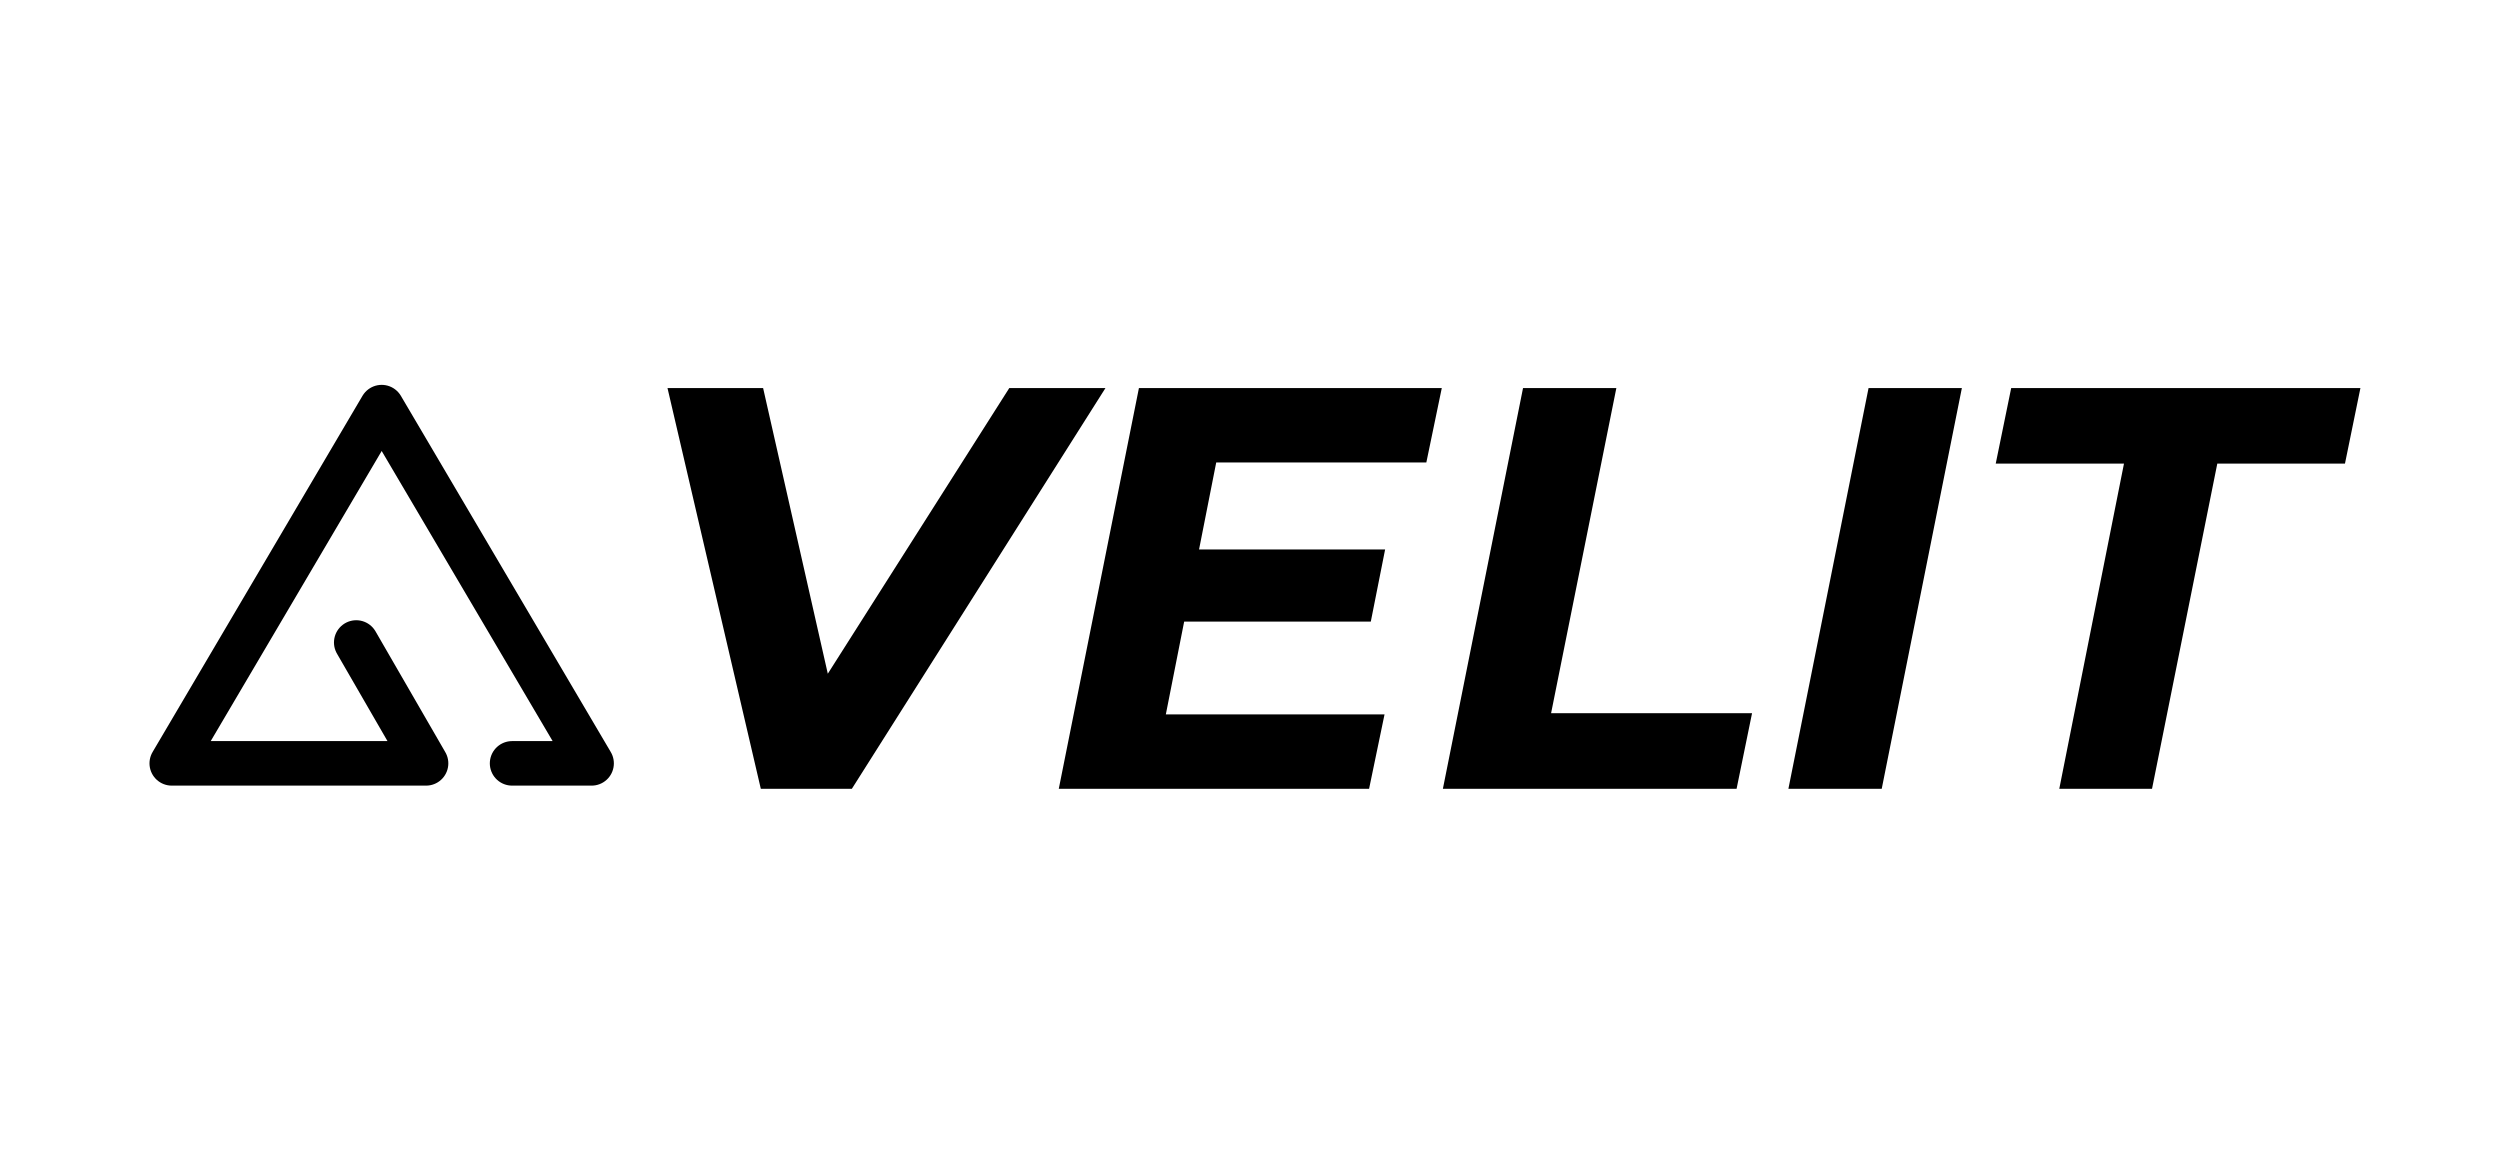 <svg xmlns="http://www.w3.org/2000/svg" fill="none" viewBox="0 0 393 183" height="183" width="393">
<path stroke-linejoin="round" stroke-linecap="round" stroke-width="7" stroke="black" d="M80.5 120H93L60 64L27 120H66.977L56 101"></path>
<path fill="black" d="M173.78 61L133.91 124H119.6L104.93 61H119.96L130.13 105.91L158.66 61H173.78ZM191.19 72.7L188.49 86.38H217.74L215.49 97.72H186.15L183.27 112.3H217.65L215.22 124H166.44L179.04 61H226.65L224.22 72.7H191.19ZM239.421 61H254.091L243.831 112.12H275.421L272.991 124H226.821L239.421 61ZM293.737 61H308.407L295.807 124H281.137L293.737 61ZM333.889 72.88H313.729L316.159 61H371.059L368.629 72.88H348.559L338.299 124H323.719L333.889 72.88Z"></path>
</svg>
